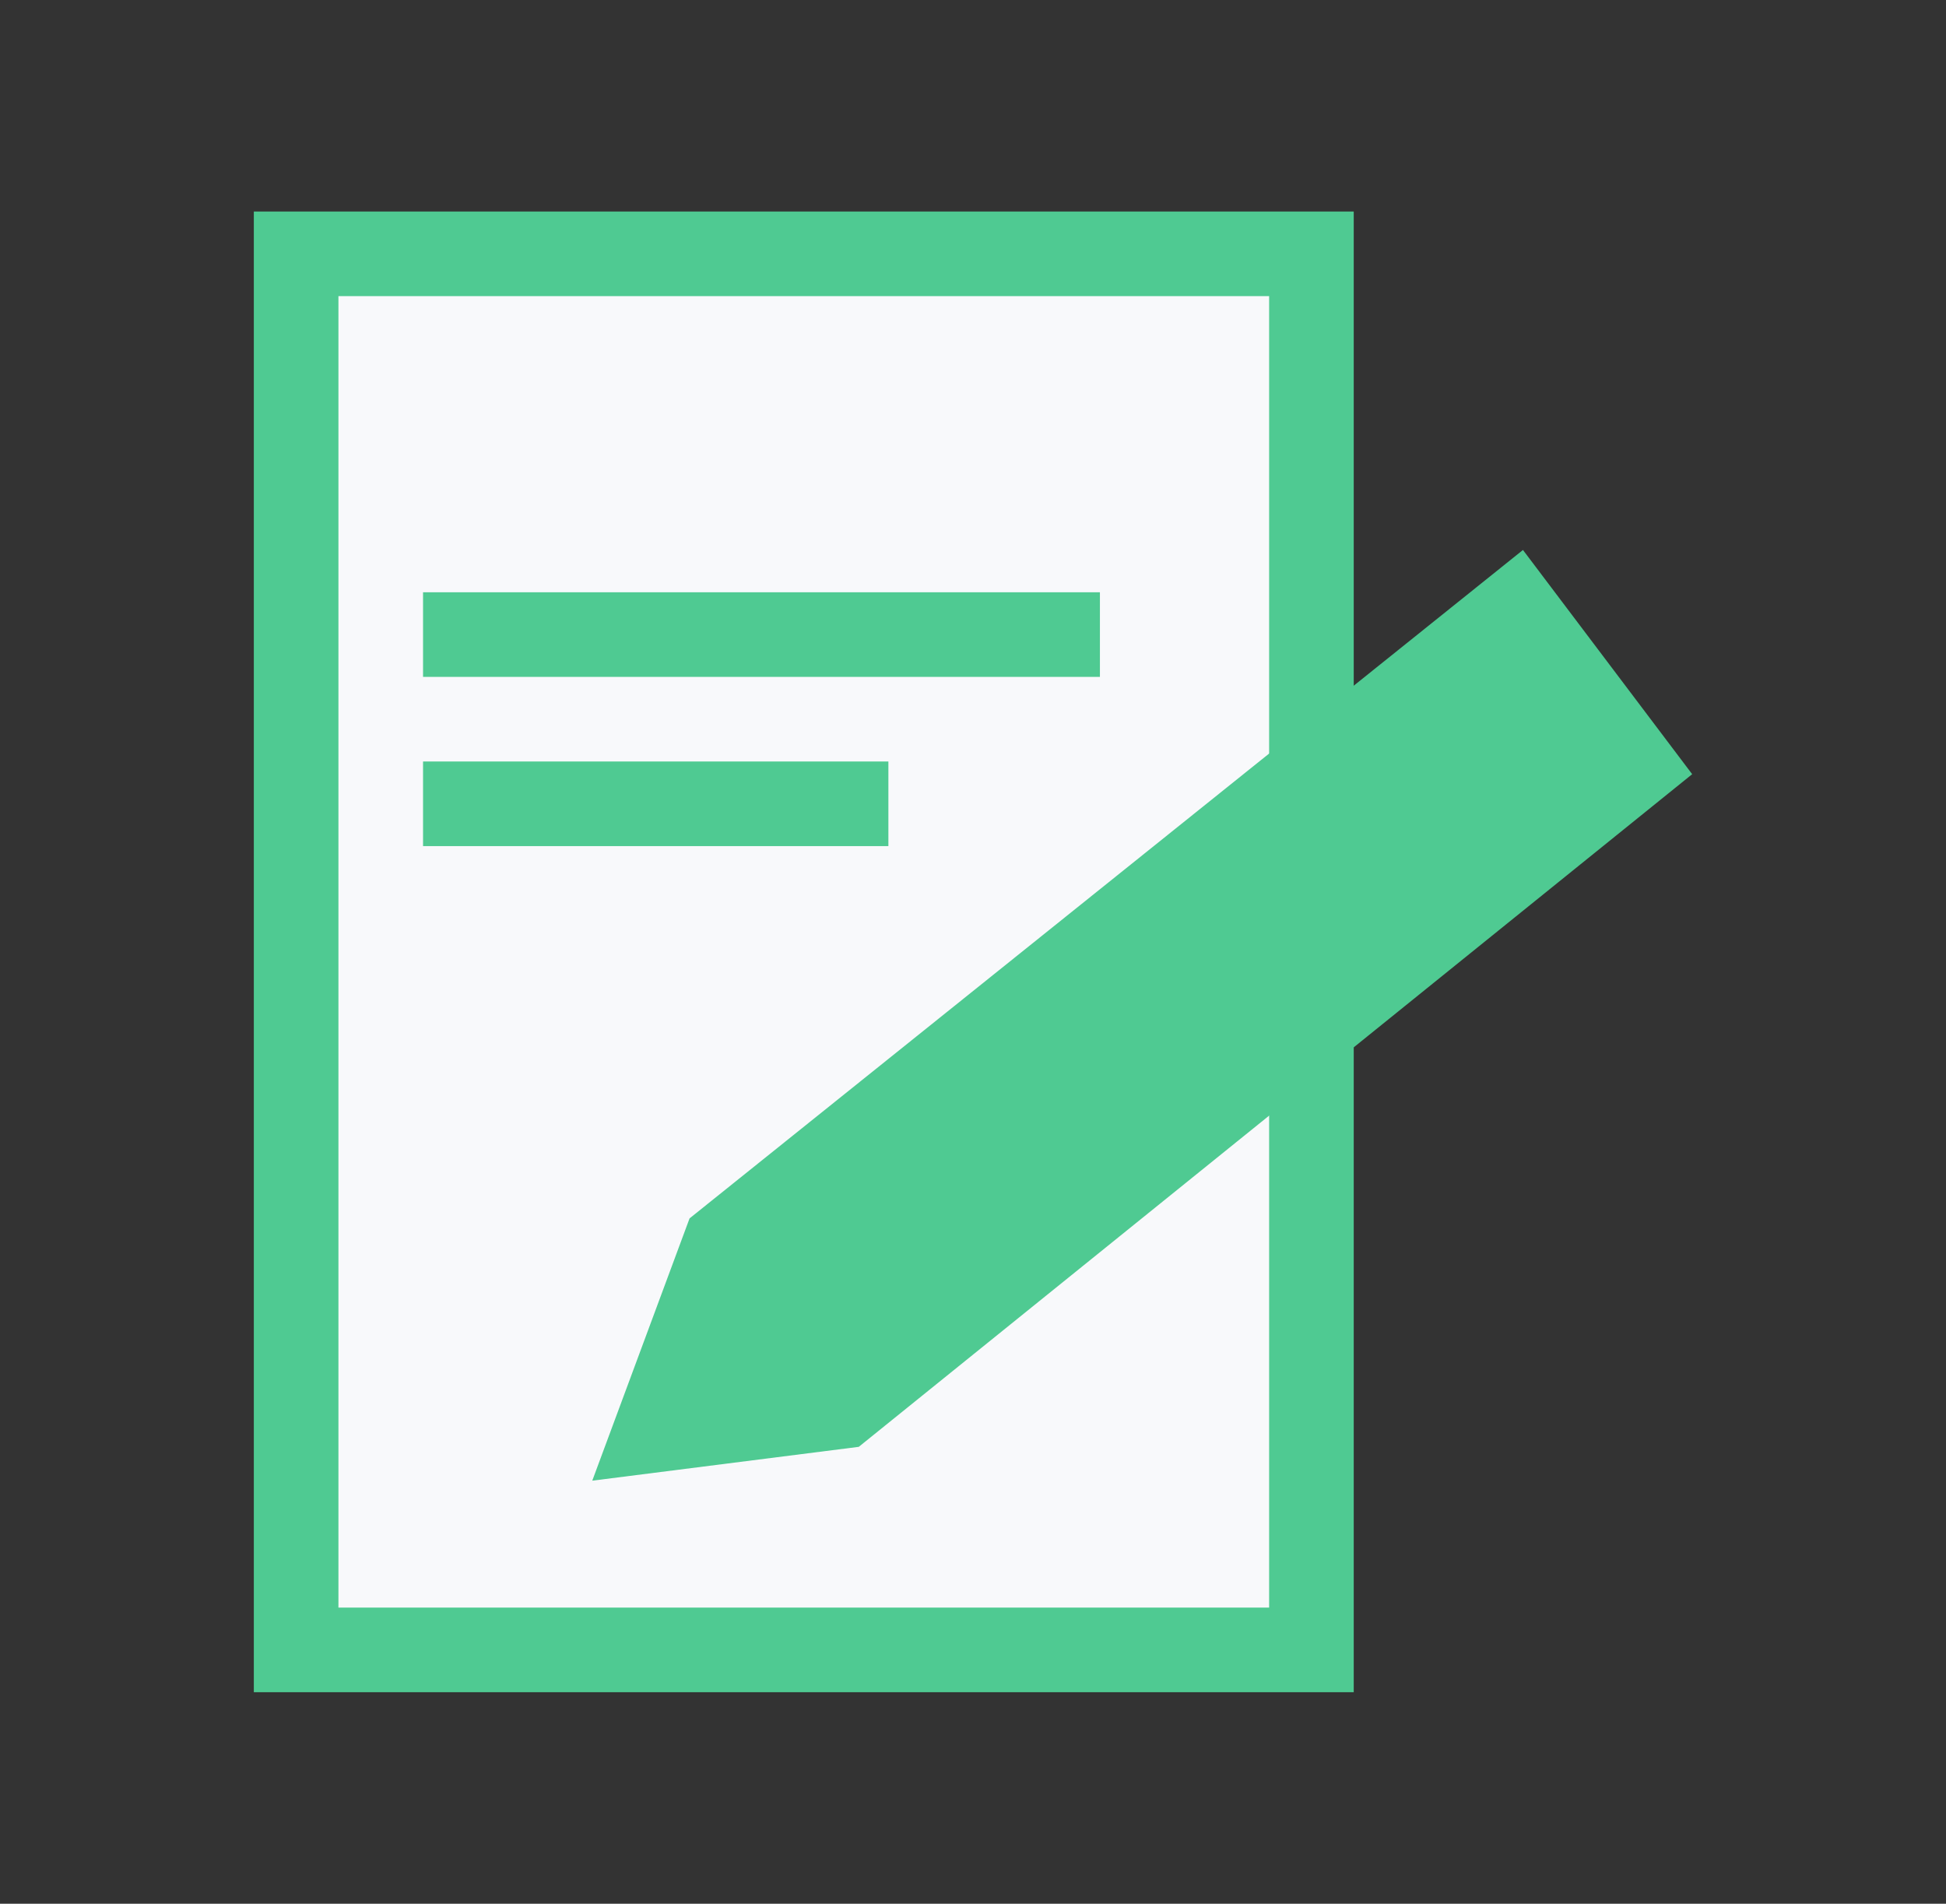<svg xmlns="http://www.w3.org/2000/svg" width="46" height="45" fill="none">
  <rect width="100%" height="100%" fill="#333333" stroke="none"/>
  <path fill="#4FCA92" d="M32 5H6v35h26V5Z"/>
  <path fill="#F8F9FB" d="M30 7H8v31h22V7Z"/>
  <path fill="#4FCA92" d="M26 14H10v2h16v-2Zm-5 4H10v2h11v-2Z"/>
  <path fill="#4FCA92" fill-rule="evenodd" d="m36 13 4 5.3-19.7 15.9-6.3.8 2.3-6.2L36 13Z" clip-rule="evenodd"/>
</svg>
